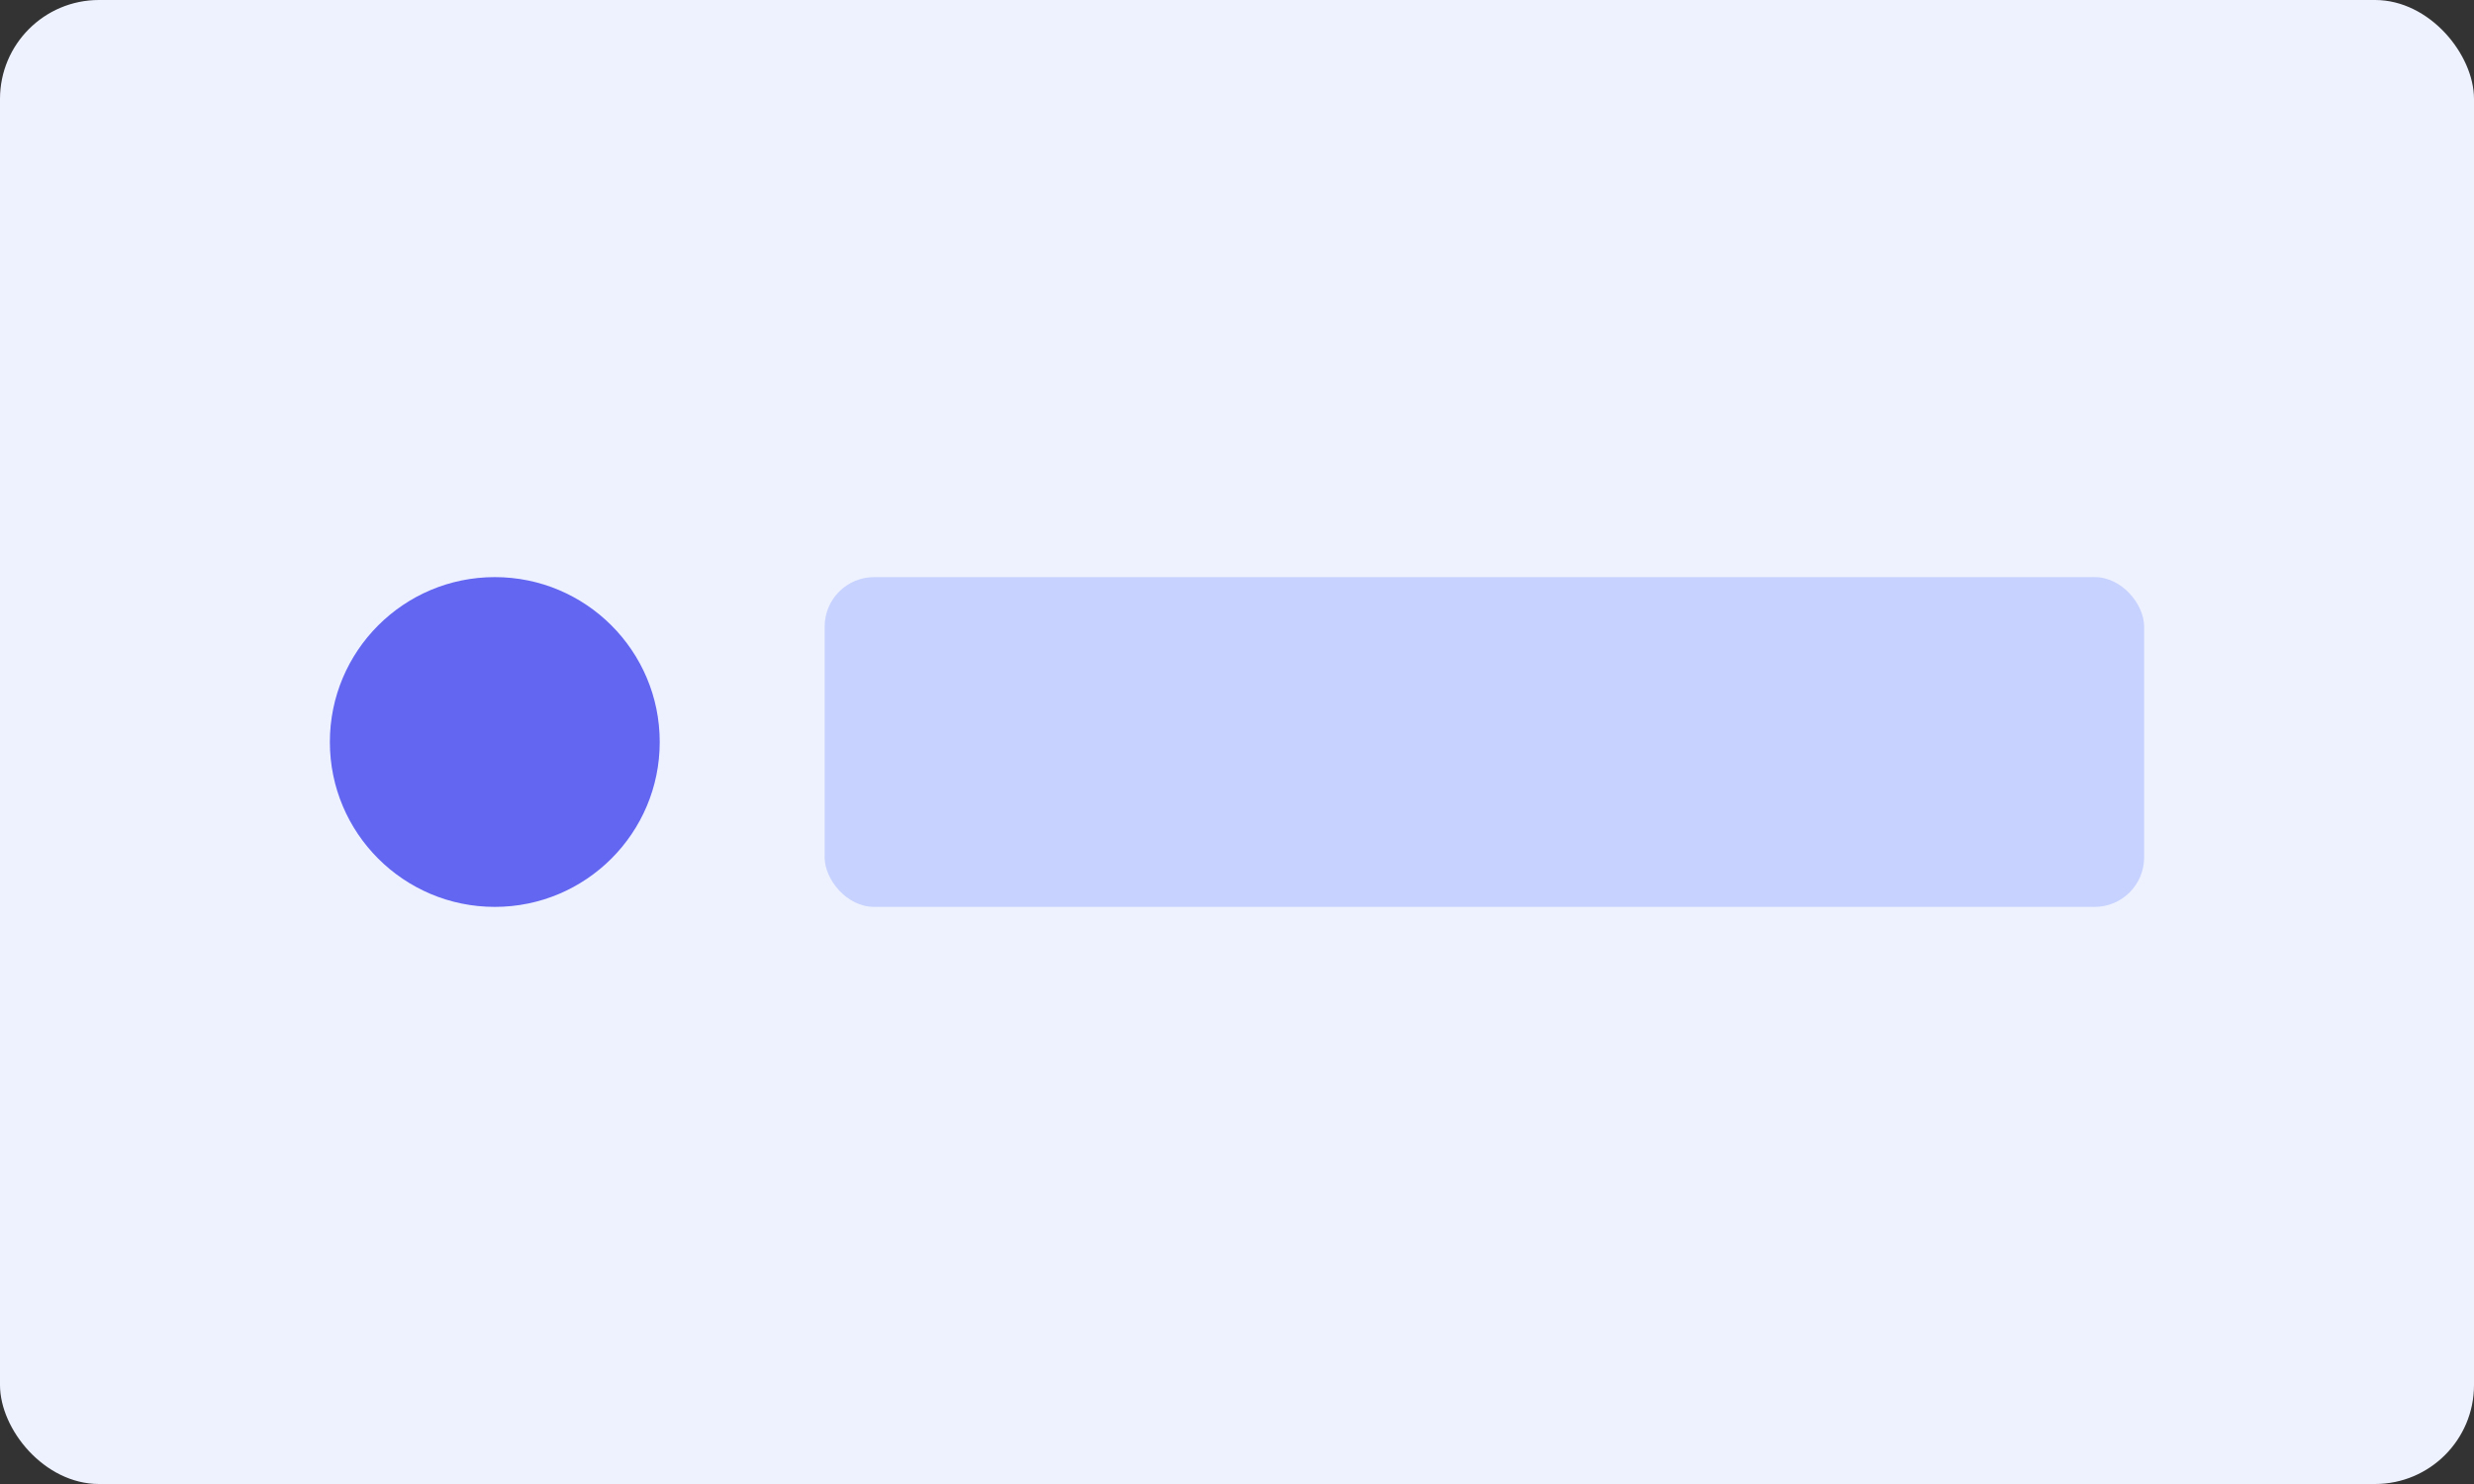 <svg xmlns="http://www.w3.org/2000/svg" width="600" height="360" viewBox="0 0 600 360">
  <rect x="0" y="0" width="600" height="360" fill="#333333" stroke="none"/>
  <rect width="600" height="360" rx="24" fill="#eef2ff" />
  <circle cx="120" cy="180" r="40" fill="#6366f1" />
  <rect x="200" y="140" width="320" height="80" rx="12" fill="#c7d2fe" />
</svg>
